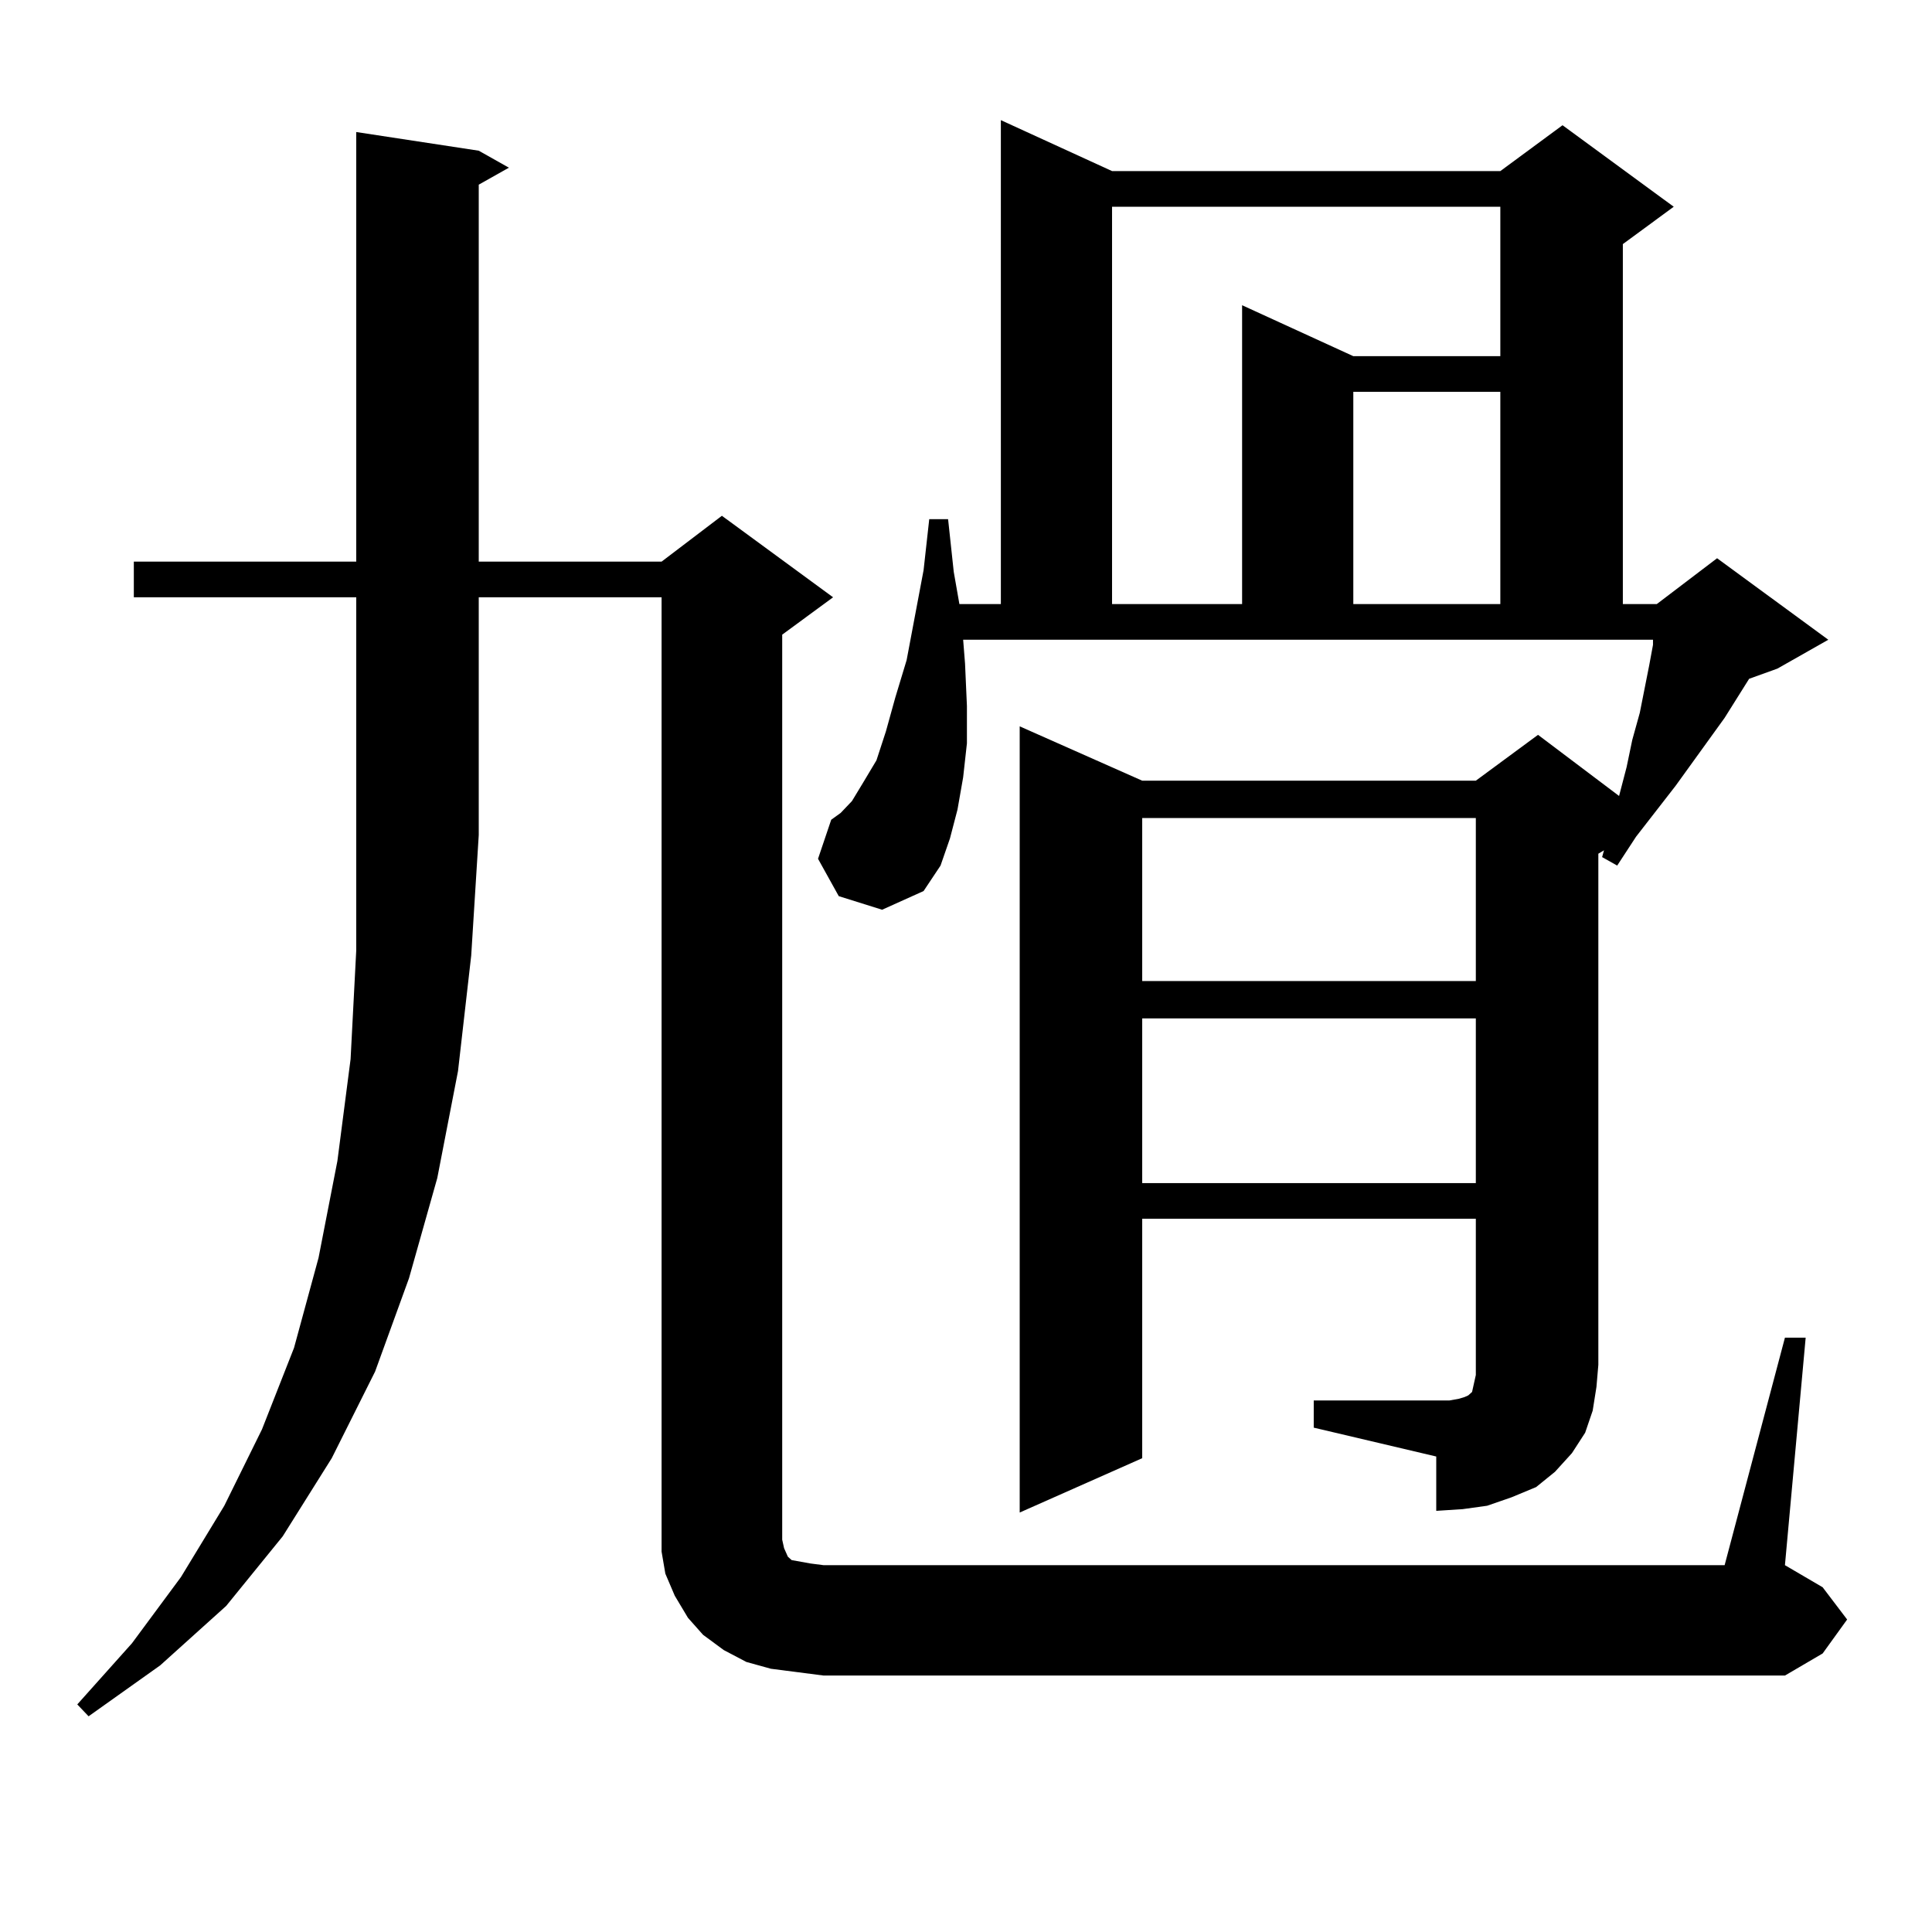 <?xml version="1.0" encoding="utf-8"?>
<!-- Generator: Adobe Illustrator 16.0.0, SVG Export Plug-In . SVG Version: 6.00 Build 0)  -->
<!DOCTYPE svg PUBLIC "-//W3C//DTD SVG 1.1//EN" "http://www.w3.org/Graphics/SVG/1.1/DTD/svg11.dtd">
<svg version="1.1" id="图层_1" xmlns="http://www.w3.org/2000/svg" xmlns:xlink="http://www.w3.org/1999/xlink" x="0px" y="0px"
	 width="1000px" height="1000px" viewBox="0 0 1000 1000" enable-background="new 0 0 1000 1000" xml:space="preserve">
<path d="M69.267,309.156v-18.457h115.119V68.336l63.413,9.668l15.609,8.789l-15.609,8.789v195.117h94.632l31.219-23.73l57.56,42.188
	l-26.341,19.336v468.457l0.976,4.395l1.951,4.395l1.951,1.758l4.878,0.879l4.878,0.879l6.829,0.879h466.33l31.219-117.773h10.731
	L923.88,810.133l19.512,11.426l12.683,16.699l-12.683,17.578l-19.512,11.426H426.332l-13.658-1.758l-13.658-1.758l-12.683-3.516
	l-11.707-6.152l-10.731-7.91l-7.805-8.789l-6.829-11.426l-4.878-11.426l-1.951-11.426v-11.426v-482.52h-94.632v123.047
	l-3.902,62.402l-6.829,59.766l-10.731,55.371l-14.634,51.855l-17.561,48.34l-22.438,44.824l-25.365,40.43l-29.268,36.035
	l-34.146,30.762l-37.072,26.367L40,882.203l28.292-31.641l25.365-34.277l22.438-36.914l19.512-39.551l16.585-42.188l12.683-46.582
	l9.756-50.098l6.829-52.734l2.927-56.25v-59.766V309.156H69.267z M679.984,724.879h63.413h6.829l4.878-0.879l2.927-0.879
	l1.951-0.879l1.951-1.758l0.976-4.395l0.976-4.395v-80.859H591.206v123.926l-63.413,28.125V375.953l63.413,28.125h172.679
	l32.194-23.73l41.95,31.641l3.902-14.941l2.927-14.063l3.902-14.063l4.878-24.609l1.951-10.547v-2.637H498.525l0.976,12.305
	l0.976,21.973v19.336l-1.951,17.578l-2.927,16.699l-3.902,14.941l-4.878,14.063l-8.78,13.184l-21.463,9.668l-22.438-7.031
	l-10.731-19.336l6.829-20.215l4.878-3.516l5.854-6.152l5.854-9.668l6.829-11.426l4.878-14.941l4.878-17.578l5.854-19.336
	l8.78-46.582l2.927-26.367h9.756l2.927,27.246l2.927,16.699h21.463V62.184l57.56,26.367h200.971l32.194-23.73l57.56,42.188
	l-26.341,19.336v186.328h17.561l31.219-23.73l57.56,42.188l-26.341,14.941l-14.634,5.273l-12.683,20.215l-25.365,35.156
	l-20.487,26.367l-9.756,14.941l-7.805-4.395l0.976-3.516l-2.927,1.758v264.551l-0.976,11.426l-1.951,12.305l-3.902,11.426
	l-6.829,10.547l-8.78,9.668l-9.756,7.91l-12.683,5.273l-12.683,4.395l-12.683,1.758l-13.658,0.879v-28.125l-63.413-14.941V724.879z
	 M575.596,107.008v205.664h67.315V157.984l57.56,26.367h76.096v-77.344H575.596z M591.206,423.414v84.375h172.679v-84.375H591.206z
	 M591.206,527.125v85.254h172.679v-85.254H591.206z M700.471,202.809v109.863h76.096V202.809H700.471z"/>
</svg>
